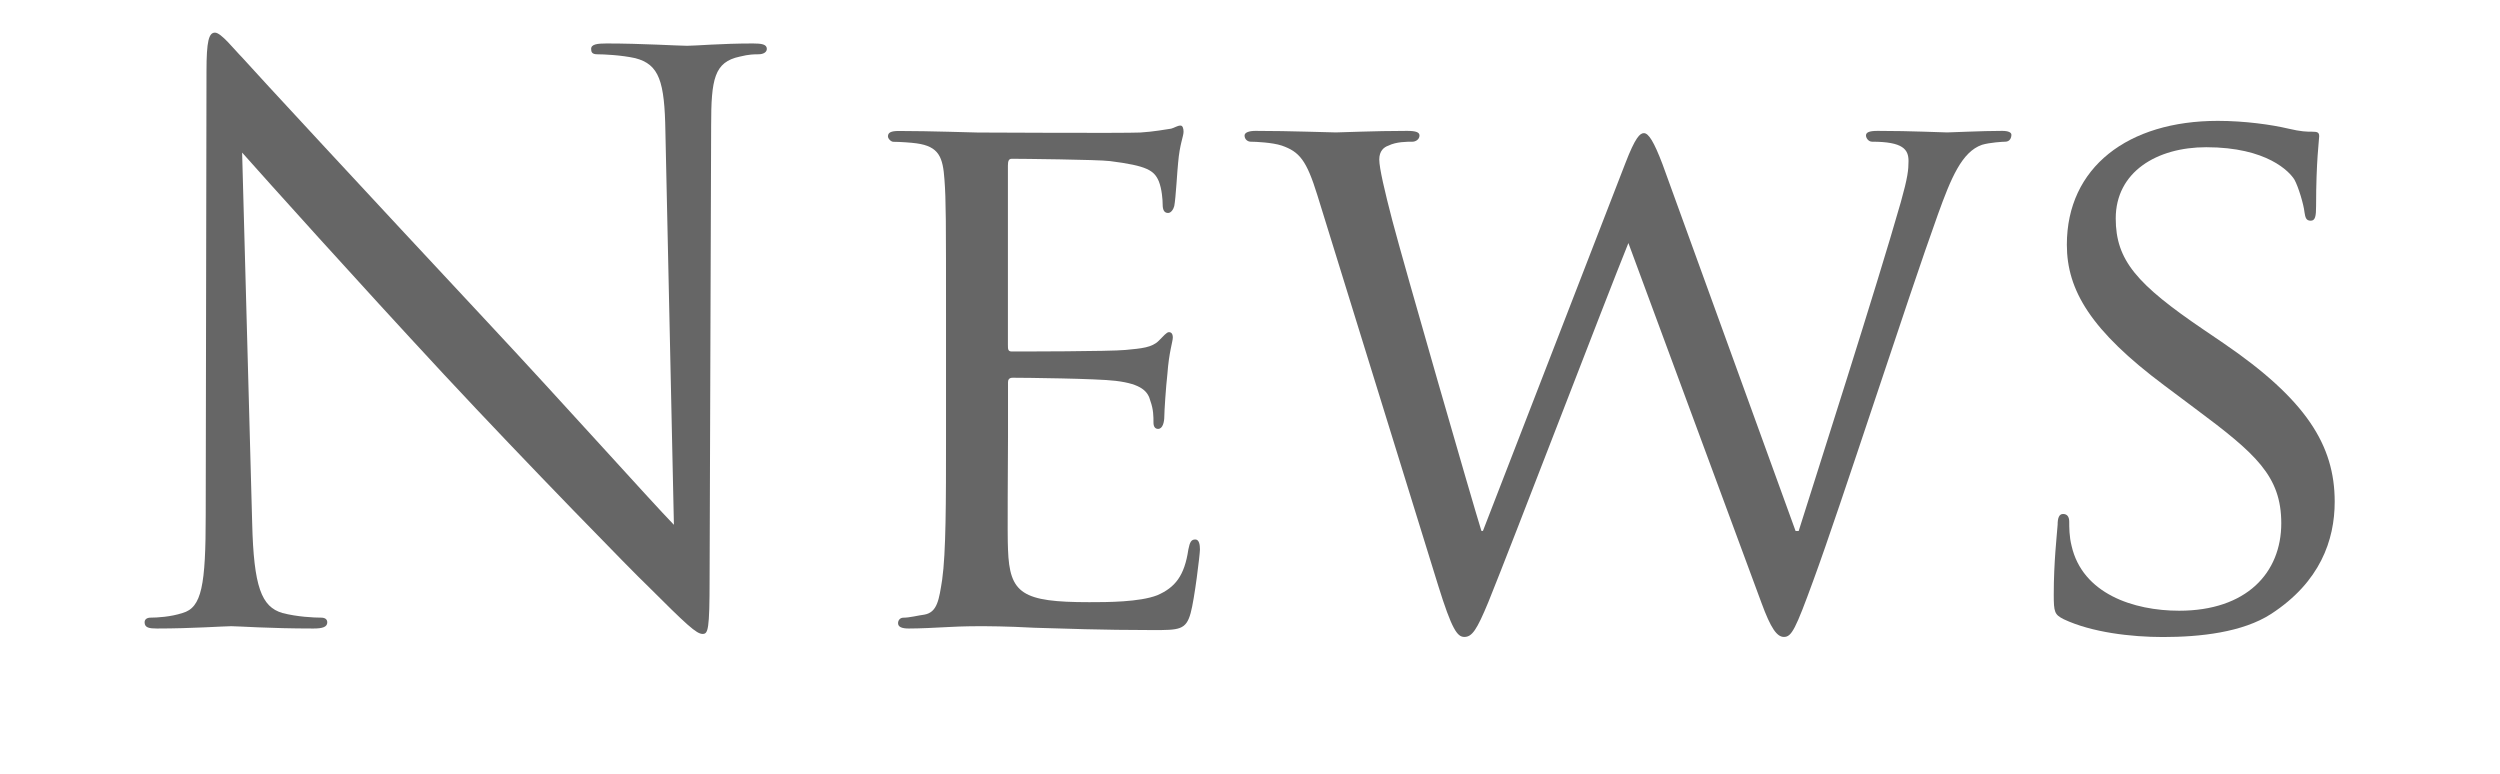 <?xml version="1.0" encoding="utf-8"?>
<!-- Generator: Adobe Illustrator 15.1.0, SVG Export Plug-In . SVG Version: 6.00 Build 0)  -->
<!DOCTYPE svg PUBLIC "-//W3C//DTD SVG 1.1//EN" "http://www.w3.org/Graphics/SVG/1.1/DTD/svg11.dtd">
<svg version="1.1" xmlns="http://www.w3.org/2000/svg" xmlns:xlink="http://www.w3.org/1999/xlink" x="0px" y="0px"
	 width="51.709px" height="16px" viewBox="0 0 51.709 16" enable-background="new 0 0 51.709 16" xml:space="preserve">
<g id="レイヤー_1" display="none">
	<g id="レイヤー_1_1_">
		<g display="inline">
			<path fill="#666666" d="M4.101,6.161c0-1.871,0-2.207-0.024-2.591c-0.024-0.408-0.12-0.6-0.516-0.684
				C3.465,2.862,3.261,2.85,3.153,2.85c-0.048,0-0.096-0.024-0.096-0.072c0-0.072,0.06-0.096,0.192-0.096c0.276,0,0.6,0,0.864,0.012
				l0.492,0.024c0.084,0,2.471,0,2.747-0.012C7.58,2.694,7.771,2.67,7.868,2.646c0.06-0.012,0.108-0.06,0.168-0.06
				c0.036,0,0.048,0.048,0.048,0.108c0,0.084-0.06,0.228-0.096,0.563c-0.012,0.12-0.036,0.648-0.06,0.792
				C7.915,4.11,7.891,4.182,7.843,4.182c-0.072,0-0.096-0.06-0.096-0.156c0-0.083-0.012-0.288-0.072-0.432
				C7.591,3.402,7.471,3.258,6.823,3.187C6.619,3.163,5.312,3.15,5.18,3.15c-0.048,0-0.072,0.036-0.072,0.12v3.31
				c0,0.084,0.012,0.12,0.072,0.12c0.156,0,1.631,0,1.907-0.024c0.288-0.024,0.456-0.048,0.564-0.168
				c0.084-0.096,0.132-0.156,0.18-0.156c0.036,0,0.06,0.024,0.06,0.096c0,0.072-0.06,0.276-0.096,0.672
				C7.771,7.36,7.747,7.804,7.747,7.888c0,0.096,0,0.228-0.084,0.228c-0.06,0-0.084-0.048-0.084-0.108c0-0.12,0-0.24-0.048-0.396
				C7.483,7.444,7.375,7.24,6.907,7.192c-0.324-0.036-1.511-0.06-1.715-0.06c-0.06,0-0.084,0.036-0.084,0.084v1.056
				c0,0.408-0.012,1.798,0,2.05c0.036,0.828,0.216,0.982,1.392,0.982c0.312,0,0.839,0,1.151-0.133
				c0.312-0.132,0.456-0.371,0.54-0.861c0.024-0.134,0.048-0.182,0.108-0.182c0.072,0,0.072,0.098,0.072,0.182
				c0,0.096-0.096,0.91-0.156,1.162c-0.084,0.313-0.18,0.313-0.647,0.313c-0.9,0-1.559-0.024-2.027-0.036
				c-0.468-0.022-0.756-0.036-0.936-0.036c-0.024,0-0.228,0-0.48,0.014c-0.24,0-0.516,0.022-0.695,0.022
				c-0.132,0-0.192-0.022-0.192-0.097c0-0.035,0.024-0.071,0.096-0.071c0.108,0,0.252-0.022,0.36-0.048
				c0.24-0.049,0.3-0.313,0.348-0.66c0.06-0.503,0.06-1.451,0.06-2.602L4.101,6.161L4.101,6.161z"/>
			<path fill="#666666" d="M13.459,10.419c0.611-1.367,1.991-4.846,2.219-5.577c0.048-0.156,0.096-0.3,0.096-0.384
				s-0.036-0.18-0.144-0.216c-0.12-0.036-0.24-0.036-0.36-0.036c-0.06,0-0.12-0.036-0.12-0.084c0-0.06,0.072-0.084,0.24-0.084
				c0.42,0,0.9,0.024,1.032,0.024c0.06,0,0.516-0.024,0.827-0.024c0.108,0,0.168,0.024,0.168,0.072c0,0.048-0.036,0.096-0.12,0.096
				c-0.072,0-0.312,0-0.504,0.12c-0.144,0.096-0.312,0.24-0.587,0.935c-0.12,0.288-0.636,1.511-1.176,2.759
				c-0.647,1.487-1.115,2.589-1.355,3.094c-0.288,0.61-0.348,0.768-0.456,0.768c-0.12,0-0.192-0.132-0.396-0.624l-2.59-6.248
				c-0.24-0.576-0.384-0.684-0.731-0.768C9.333,4.206,9.154,4.206,9.094,4.206c-0.06,0-0.084-0.06-0.084-0.096
				c0-0.06,0.108-0.072,0.276-0.072c0.504,0,1.104,0.024,1.235,0.024c0.108,0,0.576-0.024,0.983-0.024
				c0.192,0,0.288,0.024,0.288,0.072c0,0.048-0.036,0.096-0.108,0.096c-0.12,0-0.288,0.012-0.384,0.048
				c-0.108,0.048-0.12,0.108-0.12,0.18c0,0.132,0.132,0.443,0.288,0.851L13.459,10.419z"/>
			<path fill="#666666" d="M18.98,6.988c0-1.583,0-1.871-0.024-2.195c-0.024-0.348-0.084-0.516-0.432-0.563
				c-0.084-0.012-0.264-0.024-0.36-0.024c-0.036,0-0.084-0.048-0.084-0.084c0-0.06,0.048-0.084,0.168-0.084
				c0.479,0,1.163,0.024,1.223,0.024c0.072,0,2.279,0.012,2.519,0c0.203-0.012,0.396-0.048,0.48-0.06
				c0.047-0.012,0.096-0.048,0.143-0.048c0.037,0,0.049,0.048,0.049,0.096c0,0.072-0.061,0.192-0.084,0.479
				c-0.012,0.096-0.036,0.552-0.061,0.672C22.507,5.25,22.471,5.31,22.423,5.31c-0.06,0-0.084-0.048-0.084-0.132
				c0-0.072-0.012-0.24-0.06-0.359c-0.072-0.168-0.18-0.24-0.756-0.312C21.343,4.482,20.12,4.47,20,4.47
				c-0.048,0-0.06,0.036-0.06,0.108v2.771c0,0.072,0,0.108,0.06,0.108c0.132,0,1.523,0,1.764-0.024
				c0.25-0.024,0.407-0.036,0.516-0.144c0.072-0.072,0.119-0.132,0.156-0.132c0.035,0,0.061,0.024,0.061,0.084
				c0,0.06-0.061,0.228-0.084,0.564c-0.023,0.204-0.049,0.587-0.049,0.66c0,0.084-0.023,0.192-0.096,0.192
				c-0.049,0-0.072-0.036-0.072-0.097c0-0.097,0-0.205-0.049-0.335c-0.035-0.144-0.131-0.264-0.539-0.312
				c-0.289-0.036-1.416-0.048-1.594-0.048c-0.06,0-0.072,0.036-0.072,0.072v0.851c0,0.349-0.012,1.535,0,1.739
				c0.024,0.684,0.216,0.813,1.259,0.813c0.274,0,0.778,0,1.056-0.106c0.276-0.119,0.419-0.299,0.479-0.707
				c0.023-0.12,0.049-0.155,0.107-0.155c0.061,0,0.072,0.083,0.072,0.155s-0.084,0.768-0.145,0.981
				c-0.071,0.265-0.181,0.265-0.588,0.265c-0.791,0-1.404-0.022-1.834-0.034c-0.443-0.024-0.719-0.024-0.875-0.024
				c-0.024,0-0.228,0-0.456,0.012c-0.204,0.015-0.444,0.024-0.612,0.024c-0.108,0-0.168-0.024-0.168-0.084
				c0-0.036,0.024-0.084,0.084-0.084c0.096,0,0.228-0.036,0.324-0.048c0.204-0.036,0.228-0.24,0.276-0.54
				c0.06-0.42,0.06-1.224,0.06-2.207V6.988z"/>
			<path fill="#666666" d="M26.036,10.357c0.024,0.841,0.12,1.093,0.407,1.164c0.193,0.049,0.433,0.061,0.529,0.061
				c0.047,0,0.084,0.036,0.084,0.084c0,0.061-0.072,0.084-0.193,0.084c-0.6,0-1.021-0.036-1.115-0.036
				c-0.096,0-0.54,0.036-1.02,0.036c-0.107,0-0.168-0.012-0.168-0.084c0-0.048,0.037-0.084,0.084-0.084
				c0.084,0,0.275-0.012,0.433-0.061c0.264-0.071,0.3-0.35,0.3-1.271V4.41c0-0.408,0.061-0.516,0.145-0.516
				c0.119,0,0.299,0.204,0.408,0.312c0.168,0.168,1.702,1.799,3.334,3.478c1.043,1.08,2.17,2.291,2.494,2.626L31.65,5.201
				c-0.012-0.66-0.072-0.888-0.396-0.948c-0.191-0.036-0.432-0.048-0.516-0.048c-0.072,0-0.084-0.06-0.084-0.096
				c0-0.06,0.084-0.072,0.205-0.072c0.479,0,0.981,0.024,1.104,0.024s0.469-0.024,0.898-0.024c0.109,0,0.193,0.012,0.193,0.072
				c0,0.036-0.05,0.096-0.121,0.096c-0.047,0-0.133,0-0.25,0.024c-0.35,0.072-0.373,0.276-0.373,0.888l-0.023,5.972
				c0,0.672-0.012,0.731-0.084,0.731c-0.107,0-0.217-0.084-0.805-0.623c-0.107-0.096-1.631-1.596-2.746-2.759
				c-1.223-1.283-2.41-2.53-2.734-2.89L26.036,10.357z"/>
			<path fill="#666666" d="M37.891,8.787c0,0.982,0,1.787,0.049,2.207c0.035,0.3,0.084,0.492,0.408,0.54
				c0.145,0.022,0.383,0.048,0.479,0.048c0.071,0,0.084,0.048,0.084,0.084c0,0.048-0.05,0.084-0.168,0.084
				c-0.576,0-1.247-0.036-1.308-0.036c-0.049,0-0.781,0.036-1.092,0.036c-0.119,0-0.168-0.023-0.168-0.084
				c0-0.036,0.024-0.072,0.084-0.072c0.096,0,0.217-0.023,0.313-0.048c0.216-0.048,0.274-0.252,0.312-0.552
				c0.049-0.42,0.049-1.225,0.049-2.207V4.506L35.409,4.53c-0.66,0.012-0.912,0.084-1.067,0.324
				c-0.119,0.18-0.132,0.252-0.168,0.324c-0.023,0.084-0.061,0.096-0.107,0.096c-0.023,0-0.071-0.024-0.071-0.084
				c0-0.108,0.216-1.02,0.229-1.104c0.022-0.06,0.07-0.192,0.106-0.192c0.071,0,0.181,0.084,0.468,0.12
				c0.301,0.036,0.708,0.048,0.828,0.048h3.98c0.35,0,0.588-0.024,0.756-0.048c0.156-0.024,0.253-0.048,0.301-0.048
				s0.048,0.06,0.048,0.12c0,0.312-0.036,1.043-0.036,1.164c0,0.084-0.048,0.132-0.096,0.132s-0.072-0.036-0.084-0.18l-0.014-0.108
				c-0.034-0.312-0.264-0.54-1.271-0.564l-1.319-0.024v4.281H37.891z"/>
		</g>
	</g>
	<g id="レイヤー_2" display="inline">
		<g enable-background="new    ">
			<path fill="#666666" d="M5.144,10.119c0.024,0.982,0.144,1.295,0.468,1.391c0.228,0.061,0.492,0.072,0.6,0.072
				c0.06,0,0.096,0.023,0.096,0.072c0,0.07-0.072,0.096-0.216,0.096c-0.684,0-1.164-0.036-1.271-0.036
				c-0.107,0-0.613,0.036-1.152,0.036c-0.12,0-0.192-0.012-0.192-0.096c0-0.049,0.036-0.072,0.096-0.072
				c0.096,0,0.312-0.012,0.492-0.072c0.3-0.084,0.36-0.432,0.36-1.521l0.012-6.873c0-0.468,0.036-0.6,0.132-0.6
				c0.096,0,0.3,0.264,0.42,0.384c0.18,0.204,1.967,2.134,3.814,4.114c1.188,1.271,2.495,2.734,2.878,3.129L11.549,4.05
				c-0.012-0.779-0.096-1.043-0.468-1.139c-0.216-0.048-0.492-0.06-0.588-0.06c-0.084,0-0.096-0.036-0.096-0.084
				c0-0.072,0.096-0.084,0.24-0.084c0.54,0,1.115,0.036,1.247,0.036c0.132,0,0.528-0.036,1.02-0.036
				c0.132,0,0.216,0.012,0.216,0.084c0,0.048-0.048,0.084-0.132,0.084c-0.06,0-0.144,0-0.288,0.036
				c-0.396,0.084-0.444,0.348-0.444,1.067l-0.024,7.028c0,0.791-0.024,0.852-0.108,0.852c-0.096,0-0.24-0.132-0.875-0.768
				c-0.132-0.121-1.859-1.883-3.13-3.25c-1.391-1.5-2.747-3.011-3.13-3.442L5.144,10.119z"/>
			<path fill="#666666" d="M15.908,6.988c0-1.583,0-1.871-0.024-2.194C15.86,4.446,15.8,4.278,15.453,4.229
				c-0.084-0.012-0.264-0.023-0.36-0.023c-0.036,0-0.084-0.048-0.084-0.084c0-0.06,0.048-0.084,0.168-0.084
				c0.479,0,1.163,0.024,1.223,0.024c0.072,0,2.279,0.012,2.519,0c0.204-0.013,0.396-0.049,0.48-0.061
				c0.048-0.012,0.096-0.048,0.144-0.048c0.036,0,0.048,0.048,0.048,0.096c0,0.072-0.06,0.192-0.084,0.48
				c-0.012,0.096-0.036,0.551-0.06,0.671c-0.012,0.048-0.048,0.108-0.096,0.108c-0.06,0-0.084-0.048-0.084-0.132
				c0-0.072-0.012-0.24-0.06-0.36c-0.072-0.168-0.18-0.239-0.756-0.312c-0.18-0.024-1.403-0.036-1.523-0.036
				c-0.048,0-0.06,0.036-0.06,0.108v2.771c0,0.071,0,0.107,0.06,0.107c0.132,0,1.523,0,1.763-0.023
				c0.251-0.024,0.408-0.036,0.516-0.145c0.072-0.071,0.12-0.132,0.156-0.132c0.036,0,0.06,0.024,0.06,0.084
				c0,0.06-0.06,0.228-0.084,0.563c-0.024,0.204-0.048,0.588-0.048,0.66c0,0.084-0.024,0.191-0.096,0.191
				c-0.048,0-0.072-0.036-0.072-0.096c0-0.097,0-0.205-0.048-0.336c-0.036-0.144-0.132-0.264-0.54-0.312
				C18.247,7.872,17.12,7.86,16.94,7.86c-0.06,0-0.072,0.036-0.072,0.071v0.852c0,0.349-0.012,1.535,0,1.738
				c0.024,0.685,0.216,0.815,1.259,0.815c0.276,0,0.78,0,1.056-0.106c0.276-0.121,0.419-0.301,0.479-0.709
				c0.024-0.119,0.048-0.155,0.108-0.155s0.072,0.084,0.072,0.155c0,0.072-0.084,0.769-0.144,0.983
				c-0.072,0.265-0.18,0.265-0.588,0.265c-0.792,0-1.403-0.023-1.835-0.035c-0.443-0.024-0.719-0.024-0.875-0.024
				c-0.024,0-0.228,0-0.456,0.013c-0.204,0.012-0.444,0.023-0.612,0.023c-0.108,0-0.168-0.023-0.168-0.084
				c0-0.036,0.024-0.084,0.084-0.084c0.096,0,0.228-0.036,0.324-0.049c0.204-0.035,0.228-0.239,0.276-0.539
				c0.06-0.42,0.06-1.225,0.06-2.207V6.988z"/>
			<path fill="#666666" d="M29.404,10.238h0.049c0.264-0.84,1.211-3.789,1.582-5.097c0.107-0.384,0.121-0.504,0.121-0.636
				c0-0.18-0.084-0.3-0.564-0.3c-0.06,0-0.096-0.06-0.096-0.096c0-0.048,0.048-0.072,0.18-0.072c0.54,0,0.984,0.024,1.08,0.024
				c0.071,0,0.527-0.024,0.852-0.024c0.097,0,0.145,0.024,0.145,0.06c0,0.049-0.023,0.108-0.098,0.108
				c-0.034,0-0.238,0.012-0.358,0.048c-0.312,0.108-0.479,0.516-0.685,1.079c-0.467,1.296-1.51,4.534-1.93,5.673
				c-0.277,0.756-0.336,0.876-0.457,0.876c-0.106,0-0.203-0.132-0.348-0.527l-2.063-5.577c-0.36,0.888-1.787,4.618-2.172,5.564
				c-0.181,0.433-0.252,0.54-0.371,0.54c-0.107,0-0.191-0.107-0.408-0.804l-1.871-6.045c-0.168-0.539-0.275-0.671-0.551-0.768
				c-0.146-0.048-0.408-0.06-0.48-0.06c-0.048,0-0.096-0.036-0.096-0.096c0-0.048,0.072-0.072,0.168-0.072
				c0.552,0,1.14,0.024,1.248,0.024c0.096,0,0.574-0.024,1.103-0.024c0.144,0,0.192,0.024,0.192,0.072
				c0,0.06-0.061,0.096-0.108,0.096c-0.084,0-0.251,0-0.372,0.06c-0.07,0.024-0.144,0.084-0.144,0.216
				c0,0.133,0.084,0.492,0.204,0.948c0.168,0.647,1.246,4.39,1.379,4.808h0.023l2.207-5.695c0.155-0.408,0.229-0.468,0.289-0.468
				c0.07,0,0.154,0.132,0.286,0.479L29.404,10.238z"/>
			<path fill="#666666" d="M33.572,11.605c-0.145-0.071-0.156-0.107-0.156-0.385c0-0.503,0.049-0.91,0.061-1.078
				c0-0.107,0.023-0.168,0.084-0.168c0.062,0,0.097,0.035,0.097,0.119s0,0.229,0.036,0.372c0.168,0.743,0.959,1.007,1.666,1.007
				c1.043,0,1.584-0.587,1.584-1.354c0-0.732-0.396-1.08-1.332-1.775l-0.479-0.359c-1.14-0.852-1.511-1.476-1.511-2.184
				c0-1.199,0.946-1.919,2.338-1.919c0.42,0,0.84,0.061,1.092,0.12c0.203,0.048,0.287,0.048,0.371,0.048s0.108,0.013,0.108,0.072
				c0,0.048-0.049,0.384-0.049,1.079c0,0.156-0.012,0.229-0.084,0.229c-0.071,0-0.084-0.048-0.096-0.132
				c-0.012-0.12-0.096-0.396-0.156-0.504c-0.071-0.12-0.42-0.504-1.367-0.504c-0.768,0-1.402,0.384-1.402,1.104
				c0,0.647,0.323,1.02,1.367,1.727l0.3,0.204C37.326,8.2,37.77,8.907,37.77,9.783c0,0.6-0.227,1.246-0.981,1.738
				c-0.444,0.287-1.104,0.359-1.681,0.359C34.616,11.882,34.004,11.811,33.572,11.605z"/>
		</g>
	</g>
</g>
<g id="レイヤー_2_1_">
	<g>
		<path fill="#666666" d="M5.216,10.823c0.032,1.313,0.192,1.729,0.625,1.856c0.304,0.08,0.656,0.096,0.8,0.096
			c0.08,0,0.128,0.033,0.128,0.097C6.769,12.969,6.672,13,6.48,13c-0.913,0-1.553-0.048-1.697-0.048S3.967,13,3.247,13
			c-0.16,0-0.256-0.016-0.256-0.128c0-0.063,0.048-0.097,0.128-0.097c0.128,0,0.416-0.016,0.656-0.096
			c0.4-0.111,0.48-0.576,0.48-2.032l0.016-9.172c0-0.625,0.048-0.8,0.176-0.8c0.128,0,0.4,0.352,0.56,0.512
			c0.24,0.272,2.625,2.849,5.09,5.49c1.585,1.697,3.33,3.649,3.842,4.178l-0.176-8.131c-0.016-1.041-0.128-1.393-0.624-1.521
			c-0.288-0.064-0.656-0.08-0.784-0.08c-0.112,0-0.128-0.048-0.128-0.112c0-0.096,0.128-0.112,0.32-0.112
			c0.72,0,1.489,0.048,1.665,0.048c0.176,0,0.705-0.048,1.361-0.048c0.176,0,0.288,0.016,0.288,0.112
			c0,0.064-0.064,0.112-0.176,0.112c-0.08,0-0.192,0-0.384,0.048c-0.528,0.112-0.592,0.464-0.592,1.425l-0.032,9.379
			c0,1.057-0.032,1.137-0.144,1.137c-0.128,0-0.32-0.177-1.168-1.024c-0.176-0.16-2.481-2.514-4.178-4.338
			C7.329,5.749,5.52,3.732,5.008,3.156L5.216,10.823z"/>
		<path fill="#666666" d="M19.567,6.646c0-2.113,0-2.497-0.032-2.929c-0.032-0.464-0.112-0.688-0.577-0.752
			c-0.112-0.016-0.352-0.032-0.48-0.032c-0.048,0-0.112-0.064-0.112-0.112c0-0.08,0.064-0.112,0.224-0.112
			c0.641,0,1.553,0.032,1.633,0.032c0.096,0,3.042,0.016,3.361,0c0.272-0.016,0.528-0.064,0.64-0.08
			c0.064-0.016,0.129-0.064,0.193-0.064c0.047,0,0.063,0.064,0.063,0.128c0,0.096-0.08,0.256-0.112,0.64
			c-0.016,0.128-0.048,0.736-0.08,0.896c-0.016,0.064-0.064,0.144-0.128,0.144c-0.08,0-0.112-0.064-0.112-0.176
			c0-0.096-0.016-0.32-0.08-0.48c-0.096-0.224-0.24-0.32-1.008-0.417c-0.24-0.032-1.873-0.048-2.033-0.048
			c-0.064,0-0.08,0.048-0.08,0.144v3.698c0,0.096,0,0.144,0.08,0.144c0.176,0,2.033,0,2.354-0.032
			c0.336-0.032,0.544-0.048,0.688-0.192c0.097-0.096,0.16-0.176,0.209-0.176c0.047,0,0.08,0.032,0.08,0.112
			c0,0.08-0.08,0.304-0.112,0.752c-0.032,0.272-0.064,0.785-0.064,0.88c0,0.112-0.032,0.257-0.128,0.257
			c-0.064,0-0.096-0.049-0.096-0.129c0-0.128,0-0.272-0.064-0.448c-0.048-0.192-0.176-0.353-0.721-0.417
			c-0.384-0.048-1.889-0.064-2.128-0.064c-0.08,0-0.096,0.048-0.096,0.096v1.137c0,0.464-0.016,2.049,0,2.32
			c0.032,0.912,0.289,1.089,1.681,1.089c0.367,0,1.039,0,1.408-0.144c0.367-0.16,0.561-0.4,0.641-0.945
			c0.031-0.16,0.063-0.208,0.144-0.208s0.096,0.112,0.096,0.208s-0.112,1.025-0.192,1.313c-0.096,0.353-0.24,0.353-0.783,0.353
			c-1.057,0-1.873-0.032-2.449-0.048c-0.593-0.032-0.961-0.032-1.169-0.032c-0.032,0-0.304,0-0.608,0.017
			C19.343,12.984,19.023,13,18.799,13c-0.144,0-0.224-0.031-0.224-0.111c0-0.049,0.032-0.113,0.112-0.113
			c0.128,0,0.304-0.047,0.432-0.063c0.272-0.048,0.304-0.319,0.368-0.72c0.08-0.561,0.08-1.633,0.08-2.945V6.646z"/>
		<path fill="#666666" d="M37.139,10.983h0.064c0.352-1.12,1.616-5.058,2.113-6.803c0.144-0.512,0.159-0.672,0.159-0.849
			c0-0.24-0.112-0.4-0.752-0.4c-0.08,0-0.128-0.08-0.128-0.128c0-0.064,0.064-0.096,0.24-0.096c0.72,0,1.313,0.032,1.44,0.032
			c0.096,0,0.704-0.032,1.136-0.032c0.129,0,0.192,0.032,0.192,0.08c0,0.064-0.032,0.144-0.128,0.144
			c-0.048,0-0.32,0.016-0.48,0.064c-0.416,0.144-0.641,0.688-0.912,1.44c-0.624,1.729-2.017,6.051-2.577,7.571
			c-0.368,1.008-0.448,1.168-0.608,1.168c-0.144,0-0.271-0.176-0.464-0.703l-2.753-7.444c-0.48,1.185-2.385,6.163-2.897,7.427
			c-0.239,0.576-0.336,0.72-0.496,0.72c-0.144,0-0.256-0.144-0.544-1.072l-2.497-8.067c-0.224-0.72-0.368-0.896-0.736-1.024
			c-0.192-0.064-0.544-0.08-0.641-0.08c-0.063,0-0.128-0.048-0.128-0.128c0-0.064,0.096-0.096,0.225-0.096
			c0.736,0,1.52,0.032,1.664,0.032c0.129,0,0.769-0.032,1.473-0.032c0.192,0,0.256,0.032,0.256,0.096c0,0.08-0.08,0.128-0.144,0.128
			c-0.112,0-0.337,0-0.496,0.08c-0.097,0.032-0.192,0.112-0.192,0.288s0.112,0.656,0.271,1.265c0.225,0.864,1.666,5.859,1.842,6.418
			h0.031l2.945-7.603c0.209-0.544,0.305-0.625,0.385-0.625c0.096,0,0.207,0.176,0.384,0.641L37.139,10.983z"/>
		<path fill="#666666" d="M42.687,12.809c-0.192-0.097-0.208-0.145-0.208-0.513c0-0.673,0.064-1.216,0.08-1.44
			c0-0.145,0.032-0.225,0.112-0.225c0.079,0,0.128,0.049,0.128,0.16c0,0.112,0,0.305,0.048,0.496
			c0.224,0.992,1.28,1.345,2.226,1.345c1.393,0,2.112-0.784,2.112-1.809c0-0.977-0.528-1.44-1.776-2.369l-0.641-0.48
			c-1.521-1.136-2.018-1.969-2.018-2.913c0-1.601,1.266-2.561,3.122-2.561c0.56,0,1.12,0.08,1.456,0.16
			c0.272,0.064,0.385,0.064,0.496,0.064c0.113,0,0.145,0.016,0.145,0.096c0,0.064-0.064,0.512-0.064,1.441
			c0,0.208-0.016,0.304-0.111,0.304s-0.112-0.064-0.129-0.176c-0.016-0.16-0.127-0.528-0.207-0.672
			c-0.097-0.16-0.561-0.672-1.825-0.672c-1.024,0-1.872,0.512-1.872,1.473c0,0.864,0.432,1.361,1.824,2.305l0.4,0.272
			c1.713,1.168,2.305,2.113,2.305,3.281c0,0.801-0.305,1.664-1.313,2.321c-0.592,0.384-1.473,0.479-2.241,0.479
			C44.079,13.176,43.263,13.08,42.687,12.809z"/>
	</g>
</g>
</svg>
